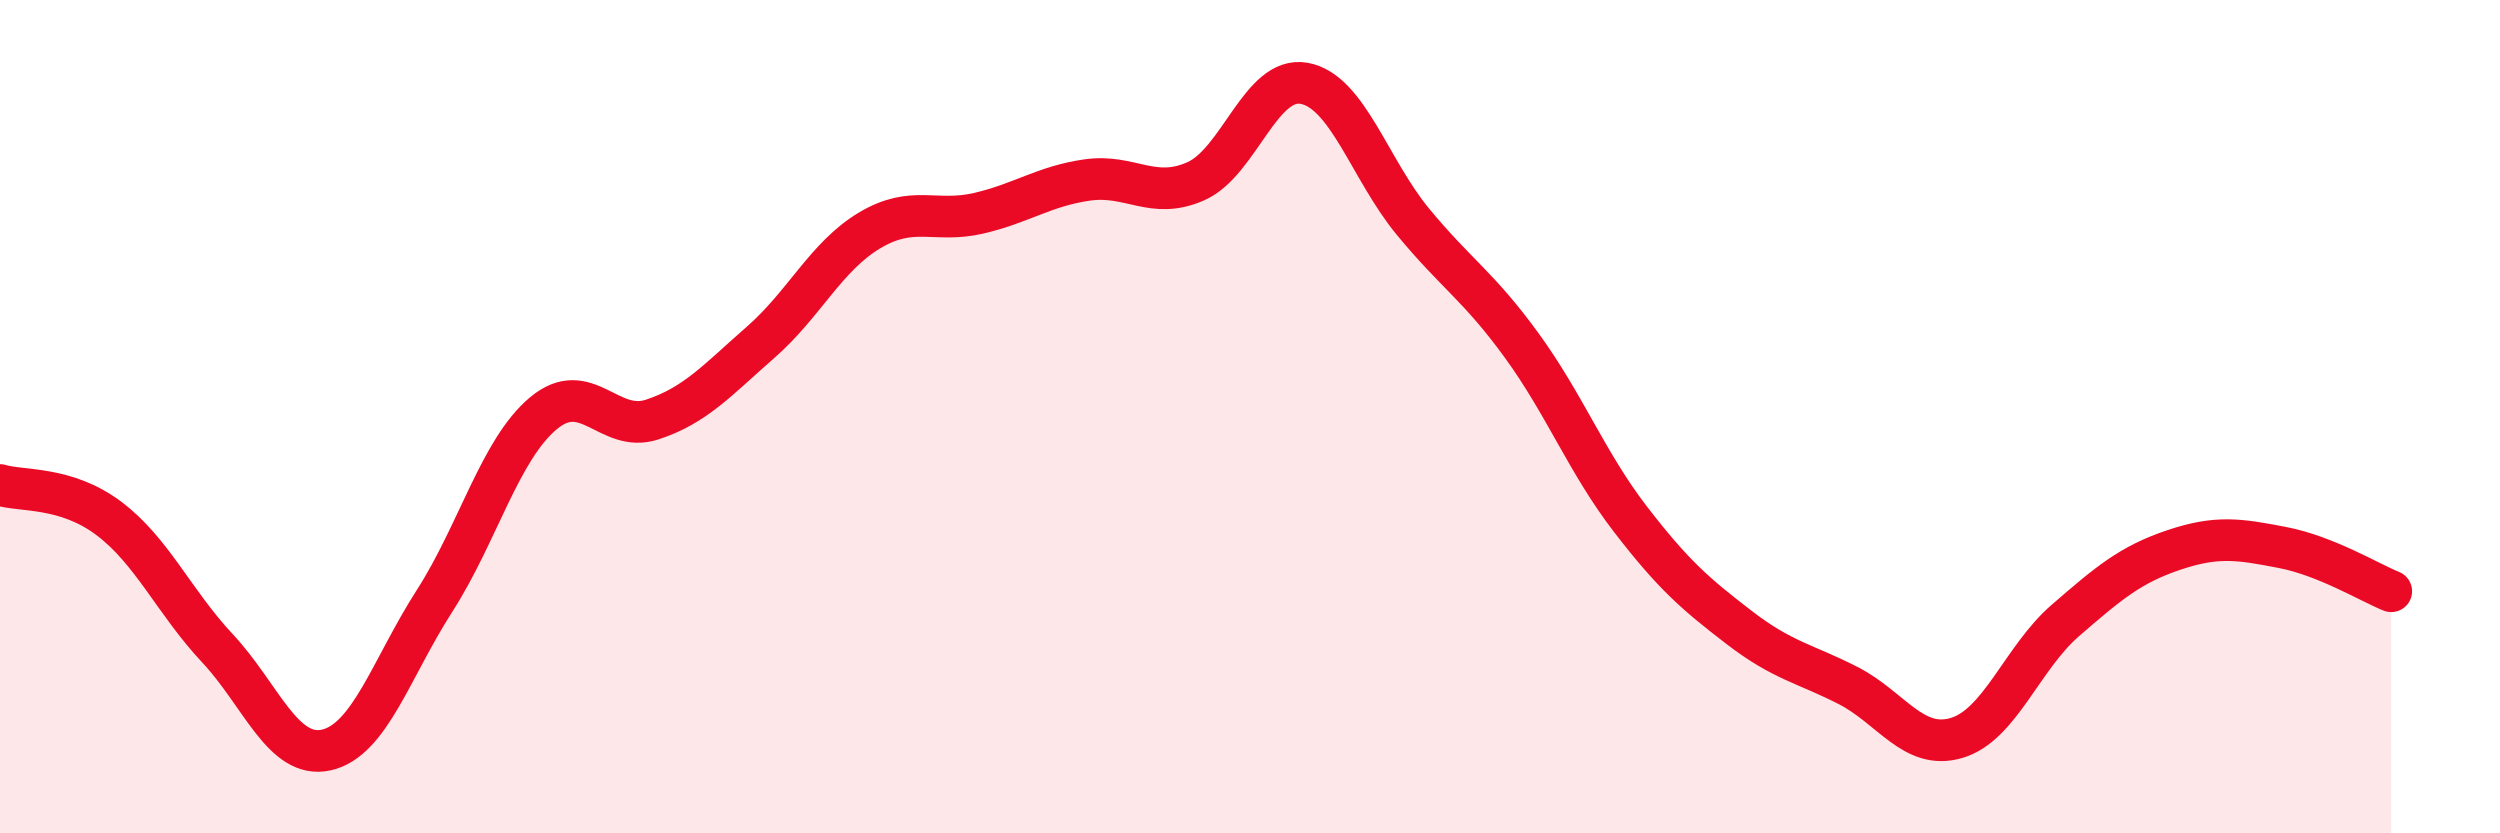 
    <svg width="60" height="20" viewBox="0 0 60 20" xmlns="http://www.w3.org/2000/svg">
      <path
        d="M 0,11.64 C 0.52,11.8 1.57,11.66 2.61,12.44 C 3.65,13.22 4.18,14.45 5.22,15.56 C 6.26,16.67 6.79,18.23 7.83,18 C 8.87,17.77 9.39,16.04 10.43,14.42 C 11.47,12.8 12,10.79 13.04,9.92 C 14.08,9.05 14.61,10.41 15.65,10.07 C 16.69,9.73 17.22,9.12 18.26,8.21 C 19.3,7.3 19.83,6.15 20.87,5.53 C 21.91,4.91 22.44,5.36 23.48,5.12 C 24.52,4.88 25.05,4.47 26.09,4.32 C 27.13,4.17 27.66,4.81 28.7,4.35 C 29.74,3.89 30.26,1.81 31.3,2 C 32.34,2.19 32.87,4.06 33.91,5.32 C 34.95,6.58 35.48,6.86 36.52,8.29 C 37.56,9.72 38.09,11.11 39.13,12.46 C 40.17,13.81 40.7,14.26 41.74,15.06 C 42.78,15.86 43.31,15.92 44.35,16.45 C 45.39,16.98 45.92,18.02 46.96,17.71 C 48,17.4 48.53,15.79 49.57,14.89 C 50.61,13.99 51.13,13.55 52.17,13.2 C 53.21,12.85 53.74,12.94 54.78,13.14 C 55.82,13.34 56.87,13.98 57.39,14.19L57.39 20L0 20Z"
        fill="#EB0A25"
        opacity="0.1"
        stroke-linecap="round"
        stroke-linejoin="round"
      />
      <path
        d="M 0,11.64 C 0.52,11.8 1.57,11.66 2.61,12.44 C 3.65,13.22 4.18,14.45 5.22,15.56 C 6.26,16.67 6.79,18.23 7.83,18 C 8.87,17.77 9.39,16.04 10.43,14.42 C 11.47,12.8 12,10.79 13.04,9.92 C 14.08,9.05 14.61,10.41 15.65,10.07 C 16.69,9.73 17.22,9.12 18.26,8.21 C 19.3,7.3 19.83,6.15 20.87,5.53 C 21.91,4.91 22.44,5.36 23.48,5.12 C 24.52,4.88 25.05,4.47 26.09,4.32 C 27.13,4.17 27.66,4.81 28.7,4.35 C 29.74,3.89 30.26,1.81 31.3,2 C 32.34,2.19 32.87,4.06 33.91,5.32 C 34.95,6.58 35.48,6.86 36.52,8.29 C 37.56,9.72 38.09,11.11 39.13,12.46 C 40.17,13.81 40.7,14.26 41.74,15.06 C 42.78,15.86 43.31,15.92 44.35,16.45 C 45.39,16.98 45.92,18.02 46.96,17.71 C 48,17.4 48.53,15.79 49.57,14.89 C 50.61,13.99 51.13,13.55 52.17,13.2 C 53.21,12.85 53.74,12.94 54.78,13.14 C 55.82,13.34 56.87,13.98 57.39,14.19"
        stroke="#EB0A25"
        stroke-width="1"
        fill="none"
        stroke-linecap="round"
        stroke-linejoin="round"
      />
    </svg>
  